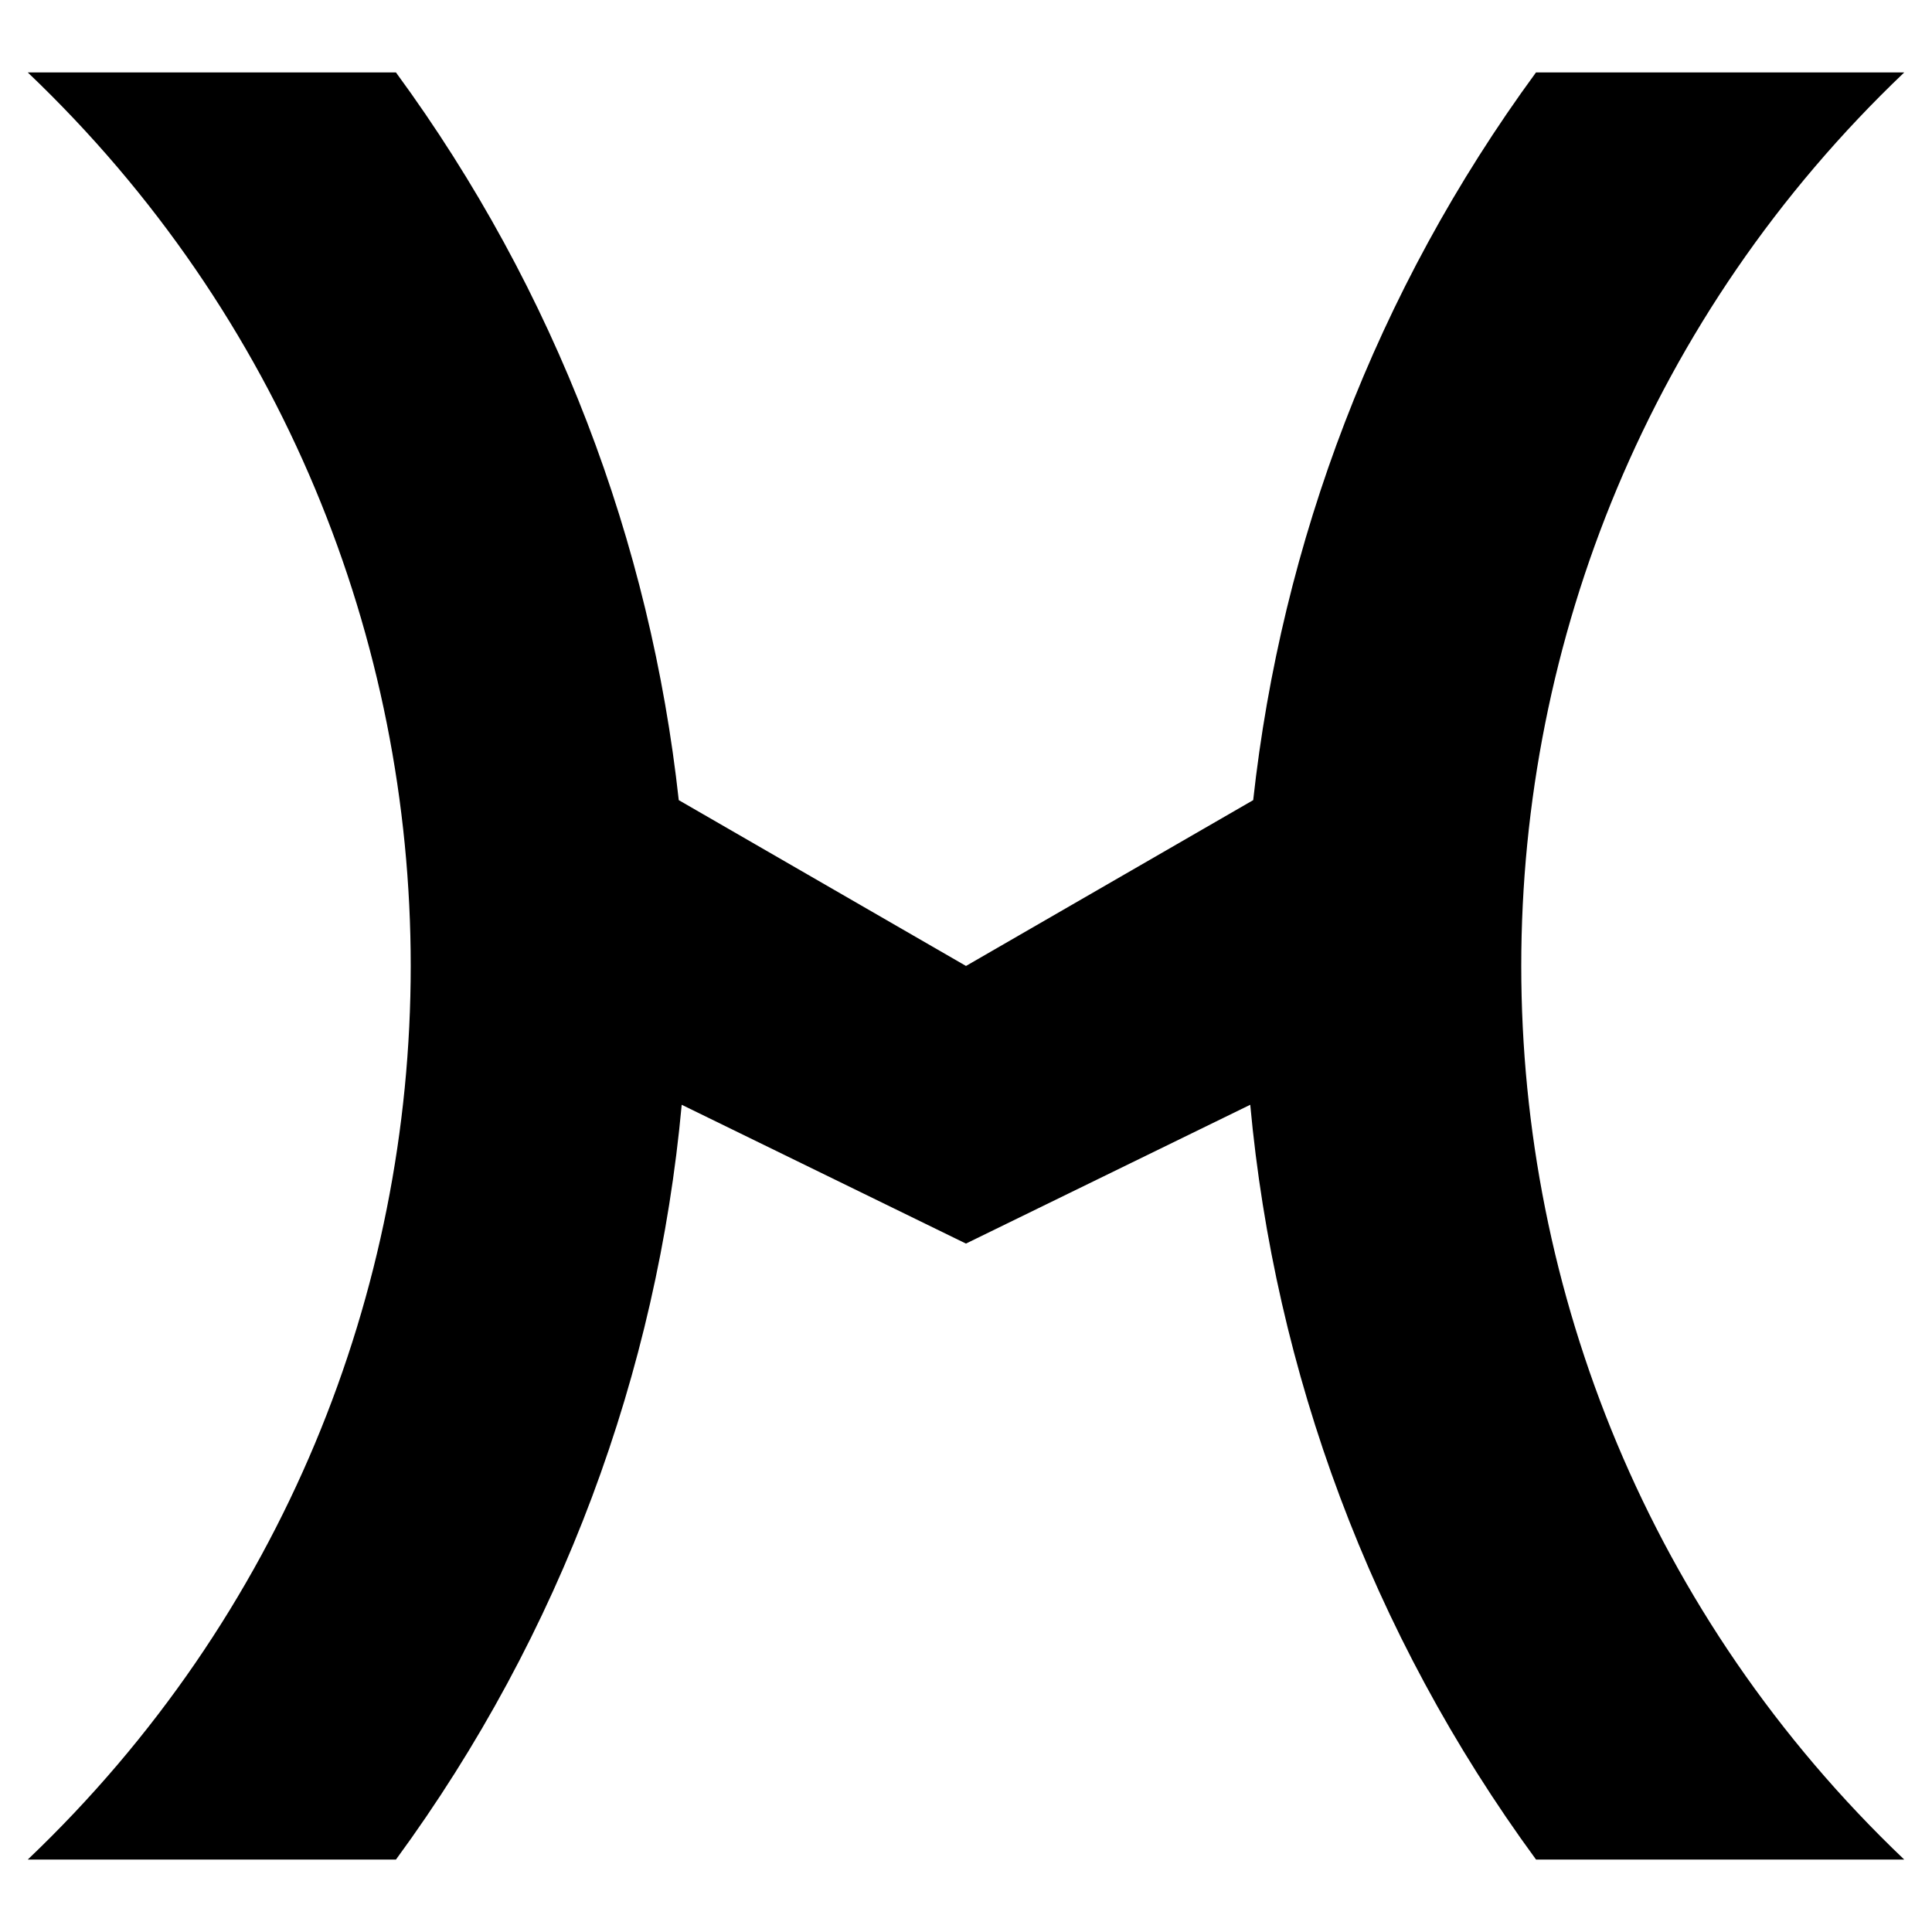 <?xml version="1.0" encoding="UTF-8"?>
<svg id="_デザイン" data-name="デザイン" xmlns="http://www.w3.org/2000/svg" width="40" height="40" version="1.1" viewBox="0 0 40 40">
  <!-- Generator: Adobe Illustrator 29.6.1, SVG Export Plug-In . SVG Version: 2.1.1 Build 9)  -->
  <path d="M39.424,1.5h-7.623c-3.323,4.534-5.269,9.741-5.855,15.066l-5.946,3.433-5.947-3.433c-.585-5.325-2.532-10.533-5.855-15.066H.575c10.572,10.068,10.571,26.931,0,37h7.623c3.44-4.694,5.409-10.108,5.916-15.627l5.885,2.874,5.886-2.874c.508,5.519,2.477,10.933,5.917,15.627h7.623c-10.572-10.069-10.572-26.932,0-37Z"/>
</svg>